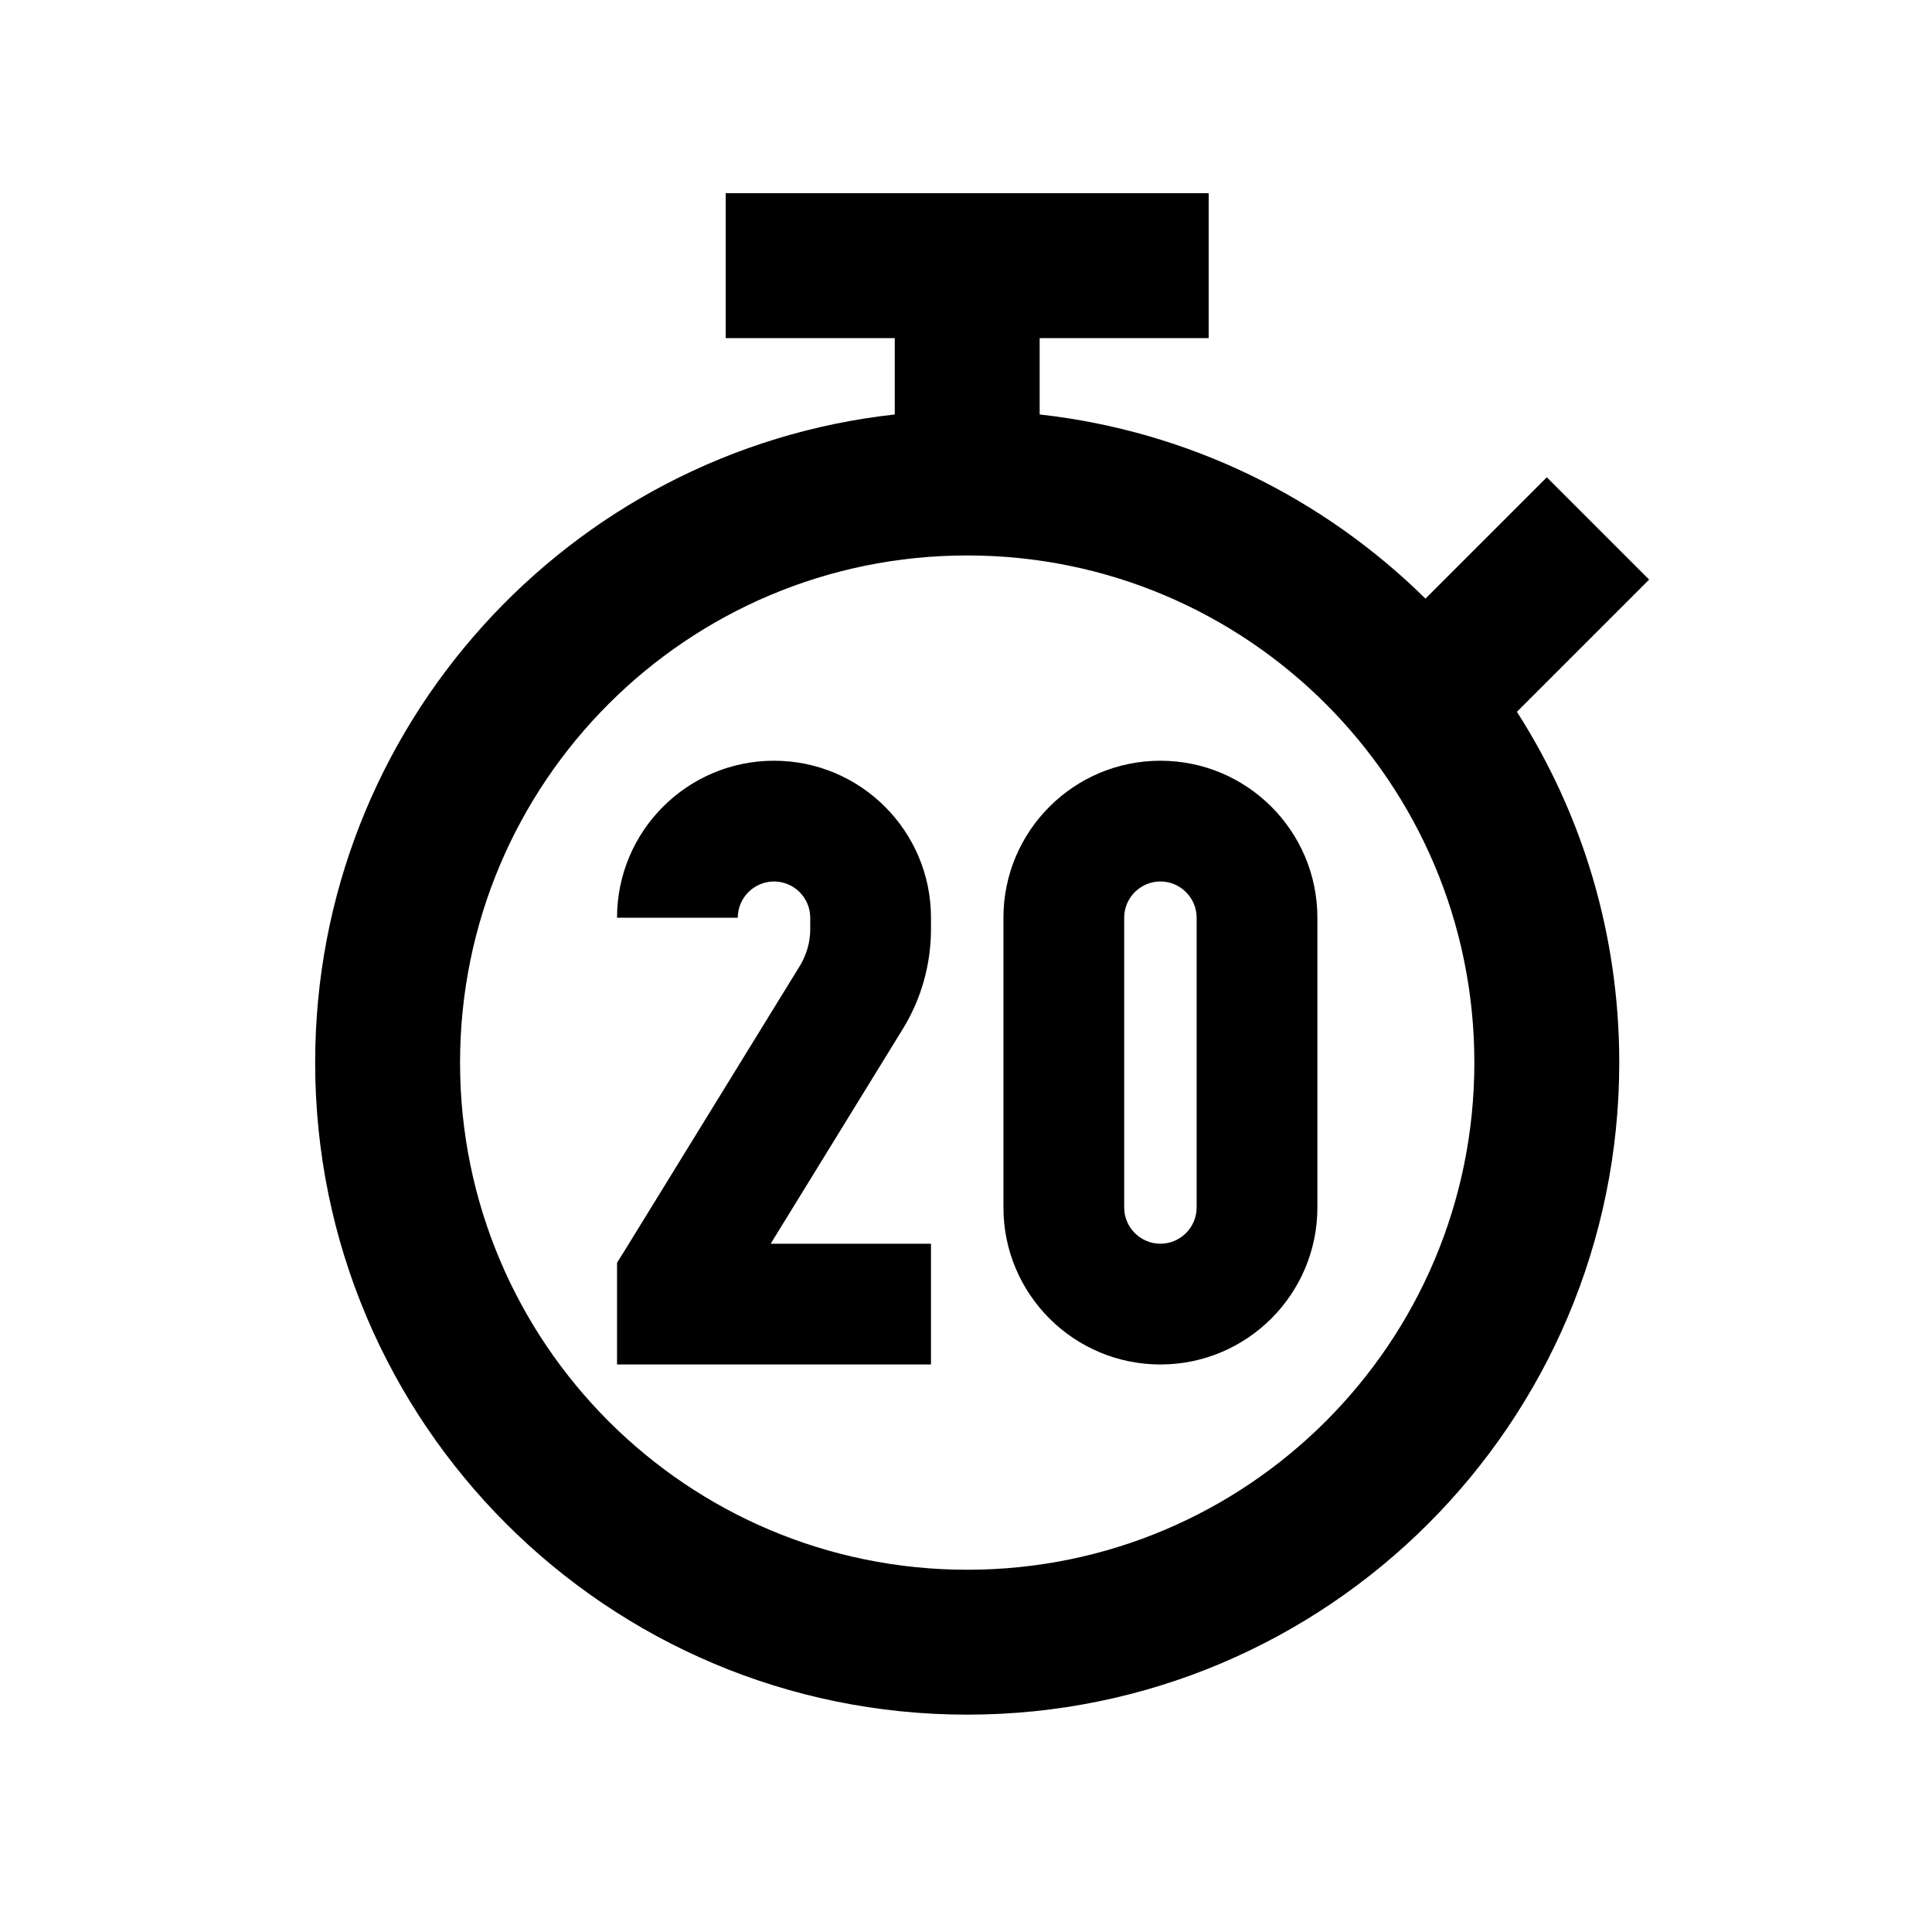 <svg xmlns="http://www.w3.org/2000/svg" viewBox="0 0 640 640"><!--! Font Awesome Pro 7.1.0 by @fontawesome - https://fontawesome.com License - https://fontawesome.com/license (Commercial License) Copyright 2025 Fonticons, Inc. --><path fill="currentColor" d="M400.4 64L240.4 64L240.4 112L296.4 112L296.4 137.3C188.4 149.2 104.4 240.8 104.4 352C104.4 471.3 201.1 568 320.4 568C439.7 568 536.4 471.3 536.4 352C536.4 309.2 524 269.4 502.5 235.8C522 216.3 536.6 201.7 546.3 192L512.4 158.1C502.1 168.4 488.7 181.8 472.2 198.3C438.5 165.1 394 142.8 344.4 137.3L344.4 112L400.4 112L400.4 64zM488.4 352C488.4 444.8 413.2 520 320.4 520C227.6 520 152.4 444.8 152.4 352C152.4 259.2 227.6 184 320.4 184C413.2 184 488.4 259.2 488.4 352zM204.4 304L244.4 304C244.4 297.4 249.8 292 256.4 292C263 292 268.4 297.4 268.4 304L268.4 307.8C268.4 312.1 267.2 316.2 265 319.9L207.4 413.5L204.4 418.3L204.4 452L308.4 452L308.4 412L255.3 412L299.1 340.8C305.2 330.9 308.4 319.4 308.4 307.8L308.4 304C308.4 275.3 285.1 252 256.4 252C227.7 252 204.4 275.3 204.4 304zM384.4 252C355.7 252 332.4 275.3 332.4 304L332.4 400C332.4 428.7 355.7 452 384.4 452C413.1 452 436.4 428.7 436.4 400L436.4 304C436.4 275.3 413.1 252 384.4 252zM372.4 304C372.4 297.4 377.8 292 384.4 292C391 292 396.4 297.4 396.4 304L396.4 400C396.4 406.6 391 412 384.4 412C377.8 412 372.4 406.6 372.4 400L372.4 304z"/></svg>